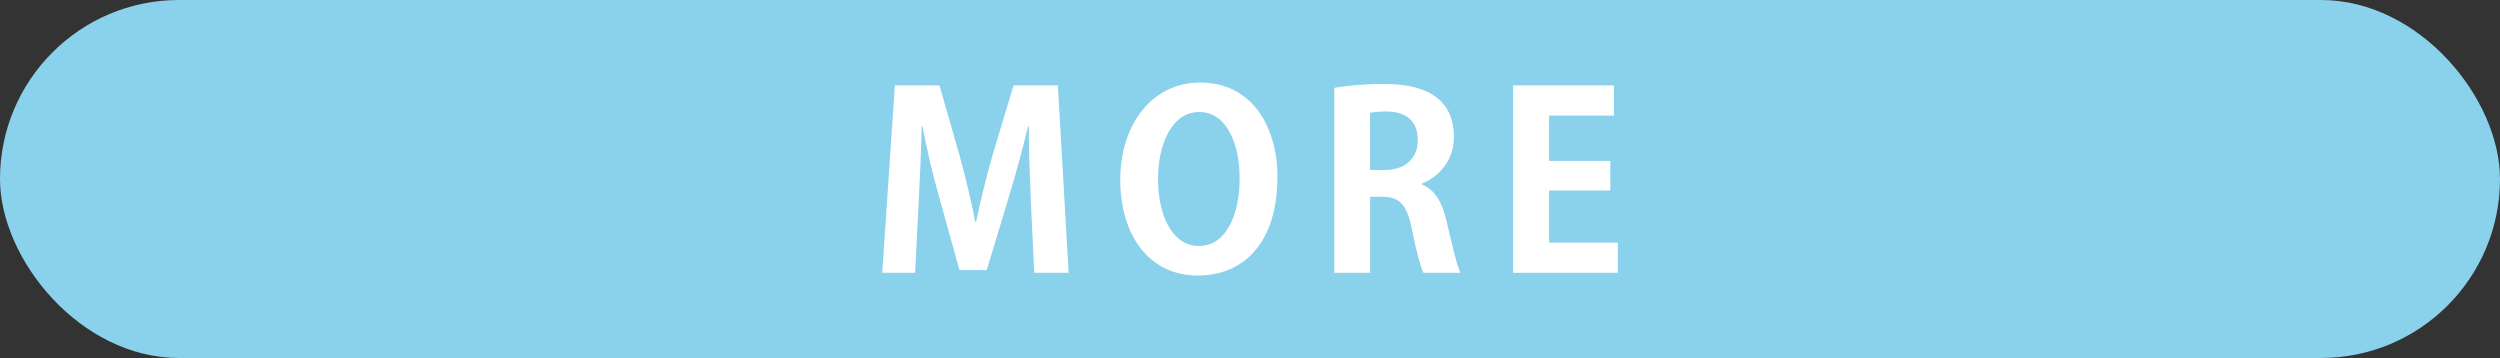 <?xml version="1.0" encoding="UTF-8"?><svg id="_レイヤー_1" xmlns="http://www.w3.org/2000/svg" viewBox="0 0 515.66 73.84"><rect x="0" y="0" width="515.66" height="73.84" fill="#333333" stroke="none"/><defs><style>.cls-1{fill:#8ad1ec;}.cls-2{fill:#fff;}</style></defs><rect class="cls-1" x="0" y="0" width="515.66" height="73.84" rx="36.92" ry="36.92"/><path class="cls-2" d="M220.41,56.27h-7.09l-.7-15.03c-.2-5.13-.45-10.35-.4-15.23h-.15c-1.11,4.62-2.51,9.75-3.82,14.07l-4.72,15.63h-5.63l-4.27-15.38c-1.26-4.37-2.46-9.6-3.37-14.32h-.15c-.1,4.88-.35,10.61-.6,15.38l-.75,14.88h-6.79l2.61-38.65h9.2l4.17,14.53c1.26,4.67,2.36,9.2,3.22,13.62h.15c.9-4.32,2.06-9,3.37-13.62l4.37-14.53h9.15l2.21,38.65Z"/><path class="cls-2" d="M263.49,36.47c0,13.47-6.84,20.36-16.44,20.36-10.2,0-15.98-8.54-15.98-19.75s6.38-20.05,16.49-20.05c10.71,0,15.93,9.15,15.93,19.45ZM238.86,36.92c0,7.59,2.97,13.82,8.44,13.82s8.39-6.18,8.39-13.97c0-7.09-2.66-13.67-8.34-13.67s-8.49,6.73-8.49,13.82Z"/><path class="cls-2" d="M293.24,38.02c2.71,1.06,4.22,3.67,5.13,7.59,1.11,4.57,2.11,9.2,2.87,10.66h-7.64c-.55-1.11-1.51-4.47-2.41-9.15-1-4.98-2.56-6.53-6.08-6.53h-2.51v15.68h-7.39V18.12c2.56-.45,6.18-.8,9.95-.8,4.88,0,14.73.6,14.73,10.96,0,4.72-3.02,8.19-6.63,9.6v.15ZM285.65,35.06c4.22,0,6.79-2.46,6.79-6.13,0-4.98-3.72-5.93-6.43-5.93-1.66,0-2.81.1-3.42.3v11.76h3.07Z"/><path class="cls-2" d="M333.7,56.27h-21.61V17.62h20.81v6.23h-13.37v9.35h12.62v6.08h-12.62v10.76h14.17v6.23Z"/></svg>